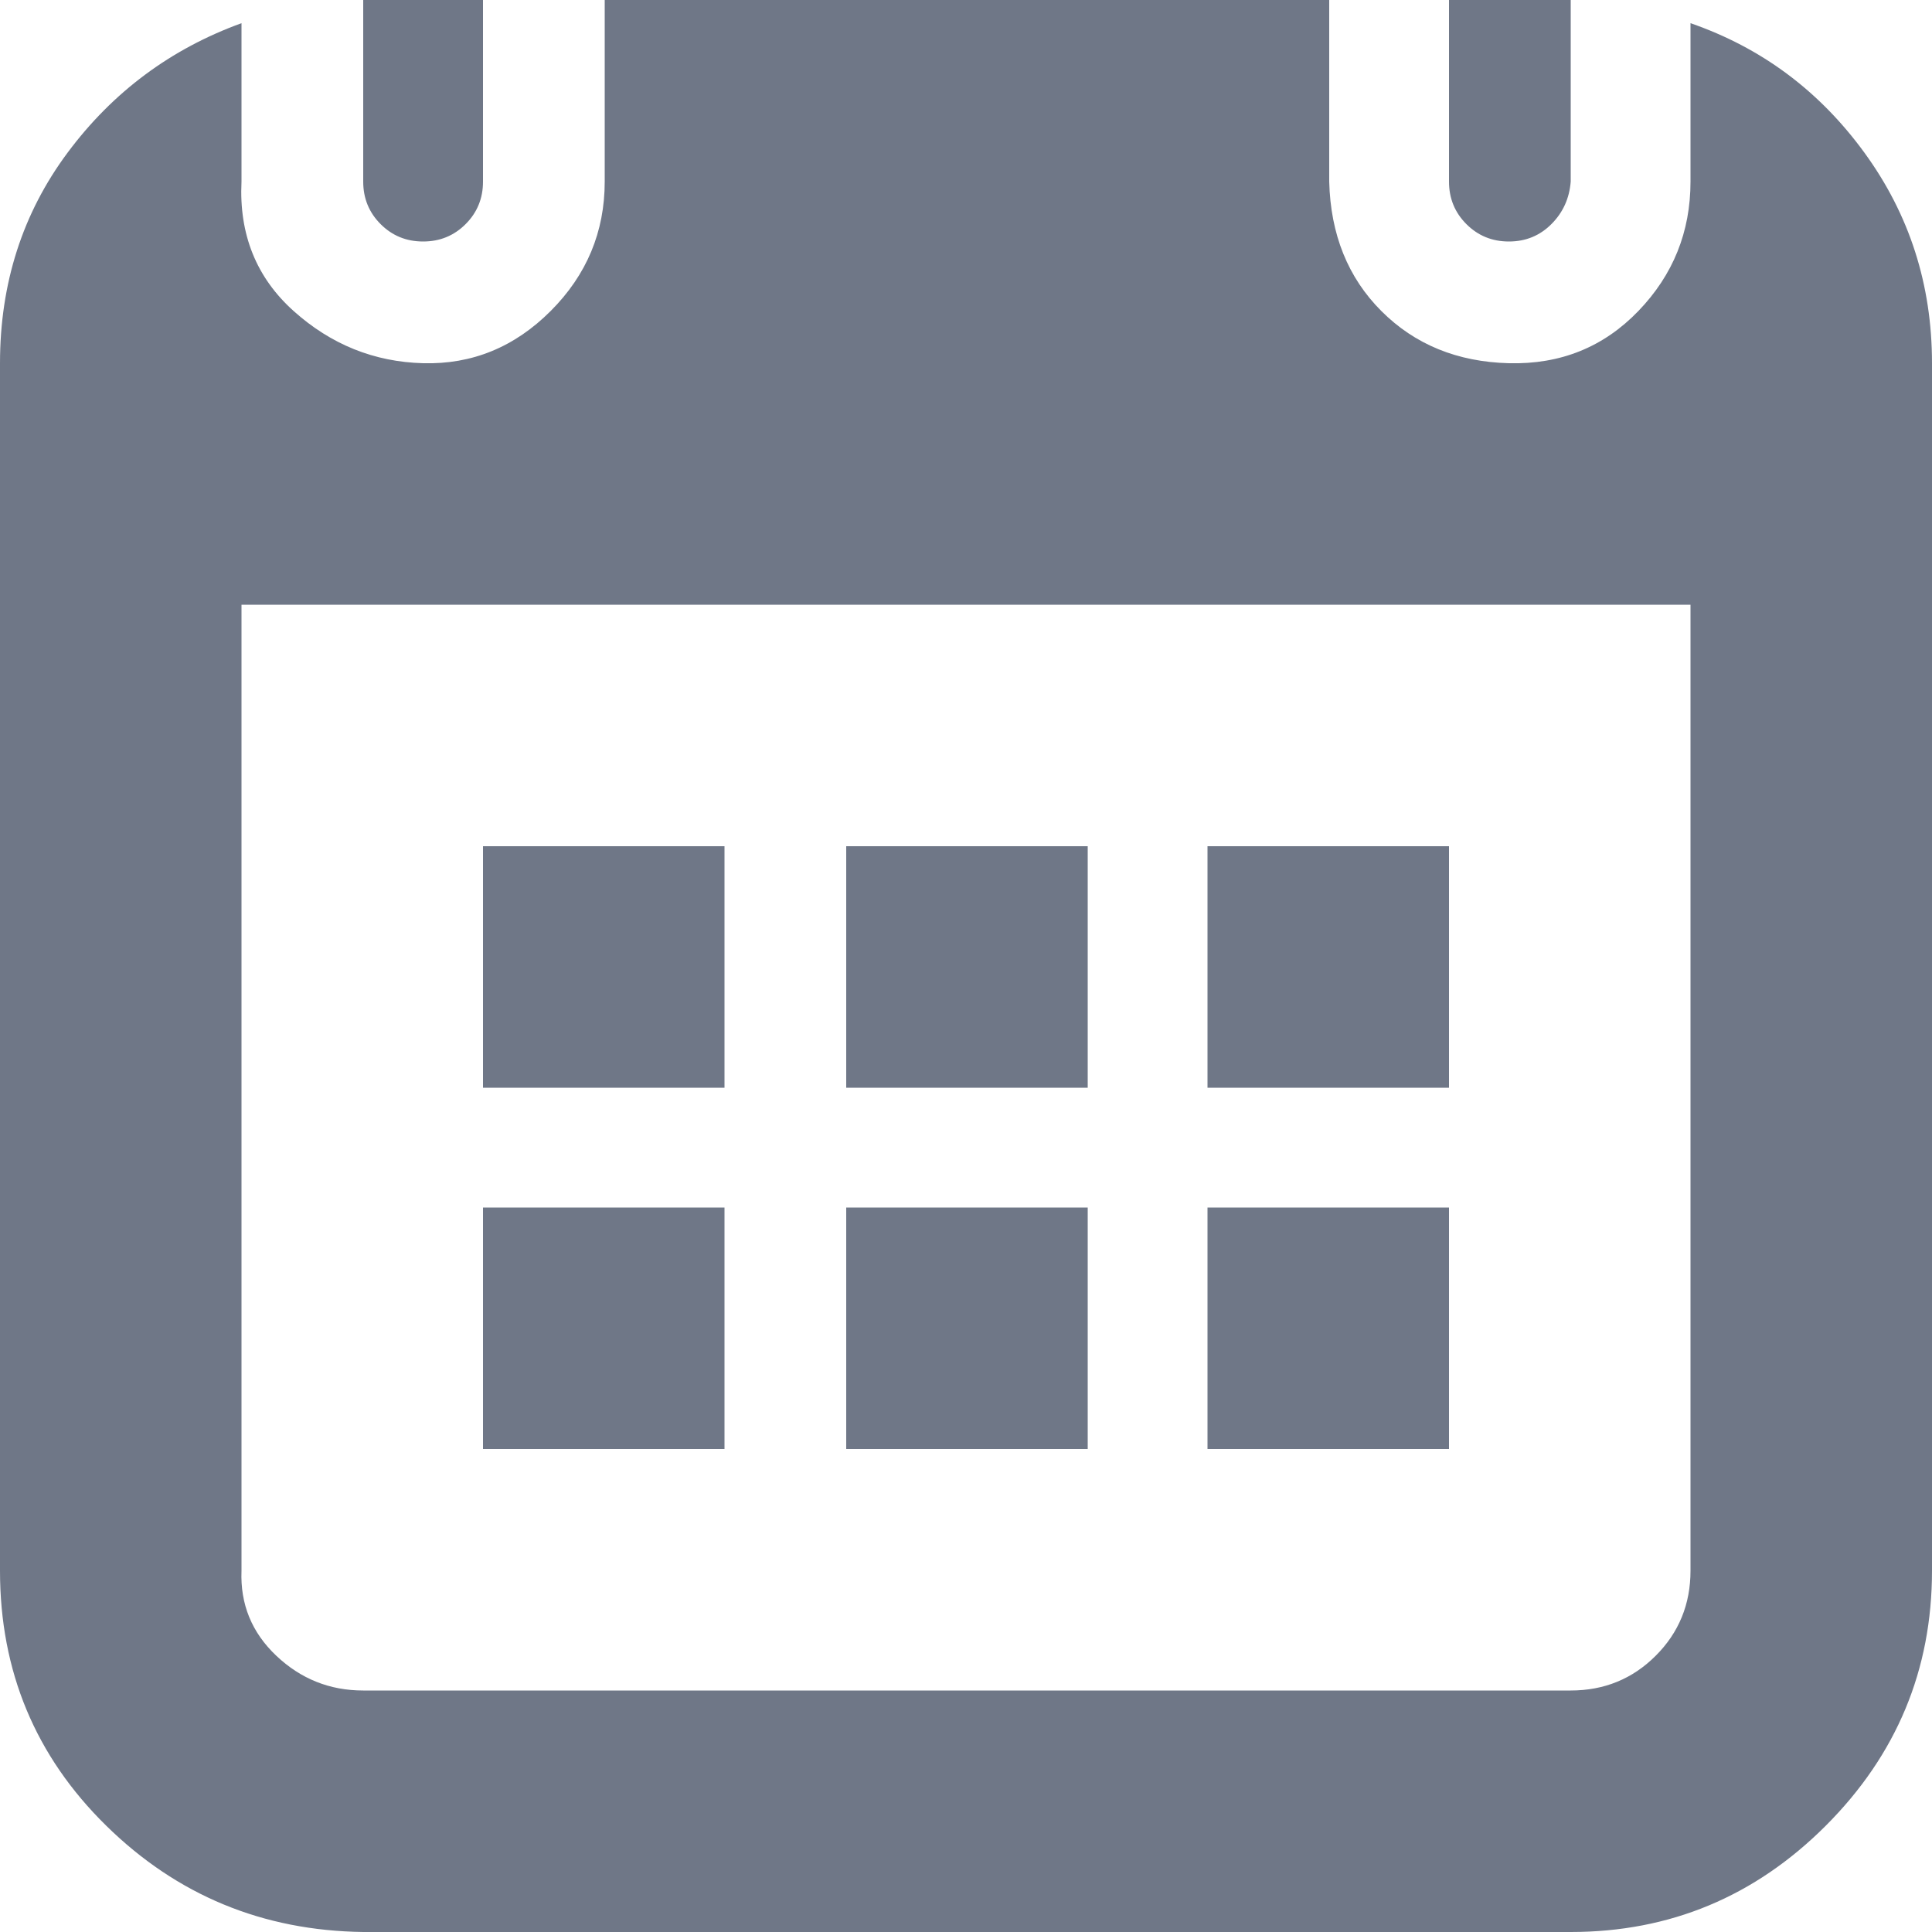 <svg width="25" height="25" viewBox="0 0 25 25" fill="none" xmlns="http://www.w3.org/2000/svg">
<g id="calendar-svgrepo-com 1" clip-path="url(#clip0_394_7951)">
<path id="Vector" d="M0 20.325C0 21.625 0.458 22.725 1.375 23.625C2.292 24.525 3.4 24.983 4.7 25H20.325C21.608 25 22.708 24.542 23.625 23.625C24.542 22.708 25 21.608 25 20.325V4.7C25 3.683 24.708 2.775 24.125 1.975C23.542 1.175 22.792 0.617 21.875 0.3V2.35C21.875 3 21.65 3.558 21.2 4.025C20.75 4.492 20.192 4.717 19.525 4.7C18.858 4.683 18.308 4.458 17.875 4.025C17.442 3.592 17.217 3.033 17.2 2.35V0H7.825V2.35C7.825 3 7.592 3.558 7.125 4.025C6.658 4.492 6.108 4.717 5.475 4.7C4.842 4.683 4.283 4.458 3.8 4.025C3.317 3.592 3.092 3.033 3.125 2.35V0.3C2.208 0.633 1.458 1.192 0.875 1.975C0.292 2.758 0 3.667 0 4.7L0 20.325ZM3.125 20.325V7.825H21.875V20.325C21.875 20.758 21.725 21.125 21.425 21.425C21.125 21.725 20.758 21.875 20.325 21.875H4.7C4.267 21.875 3.892 21.725 3.575 21.425C3.258 21.125 3.108 20.758 3.125 20.325ZM4.7 2.35C4.7 2.567 4.775 2.75 4.925 2.9C5.075 3.05 5.258 3.125 5.475 3.125C5.692 3.125 5.875 3.05 6.025 2.9C6.175 2.75 6.25 2.567 6.25 2.35V0H4.7V2.35ZM6.25 18.75H9.375V15.625H6.25V18.75ZM6.25 14.075H9.375V10.95H6.25V14.075ZM10.95 18.75H14.075V15.625H10.95V18.75ZM10.95 14.075H14.075V10.95H10.95V14.075ZM15.625 18.75H18.75V15.625H15.625V18.75ZM15.625 14.075H18.75V10.95H15.625V14.075ZM18.75 2.35C18.75 2.567 18.825 2.75 18.975 2.9C19.125 3.05 19.308 3.125 19.525 3.125C19.742 3.125 19.925 3.05 20.075 2.9C20.225 2.75 20.308 2.567 20.325 2.35V0H18.75V2.35Z" fill="#6F7787"/>
</g>
<defs>
<clipPath id="clip0_394_7951">
<rect width="25" height="25" fill="white"/>
</clipPath>
</defs>
</svg>
